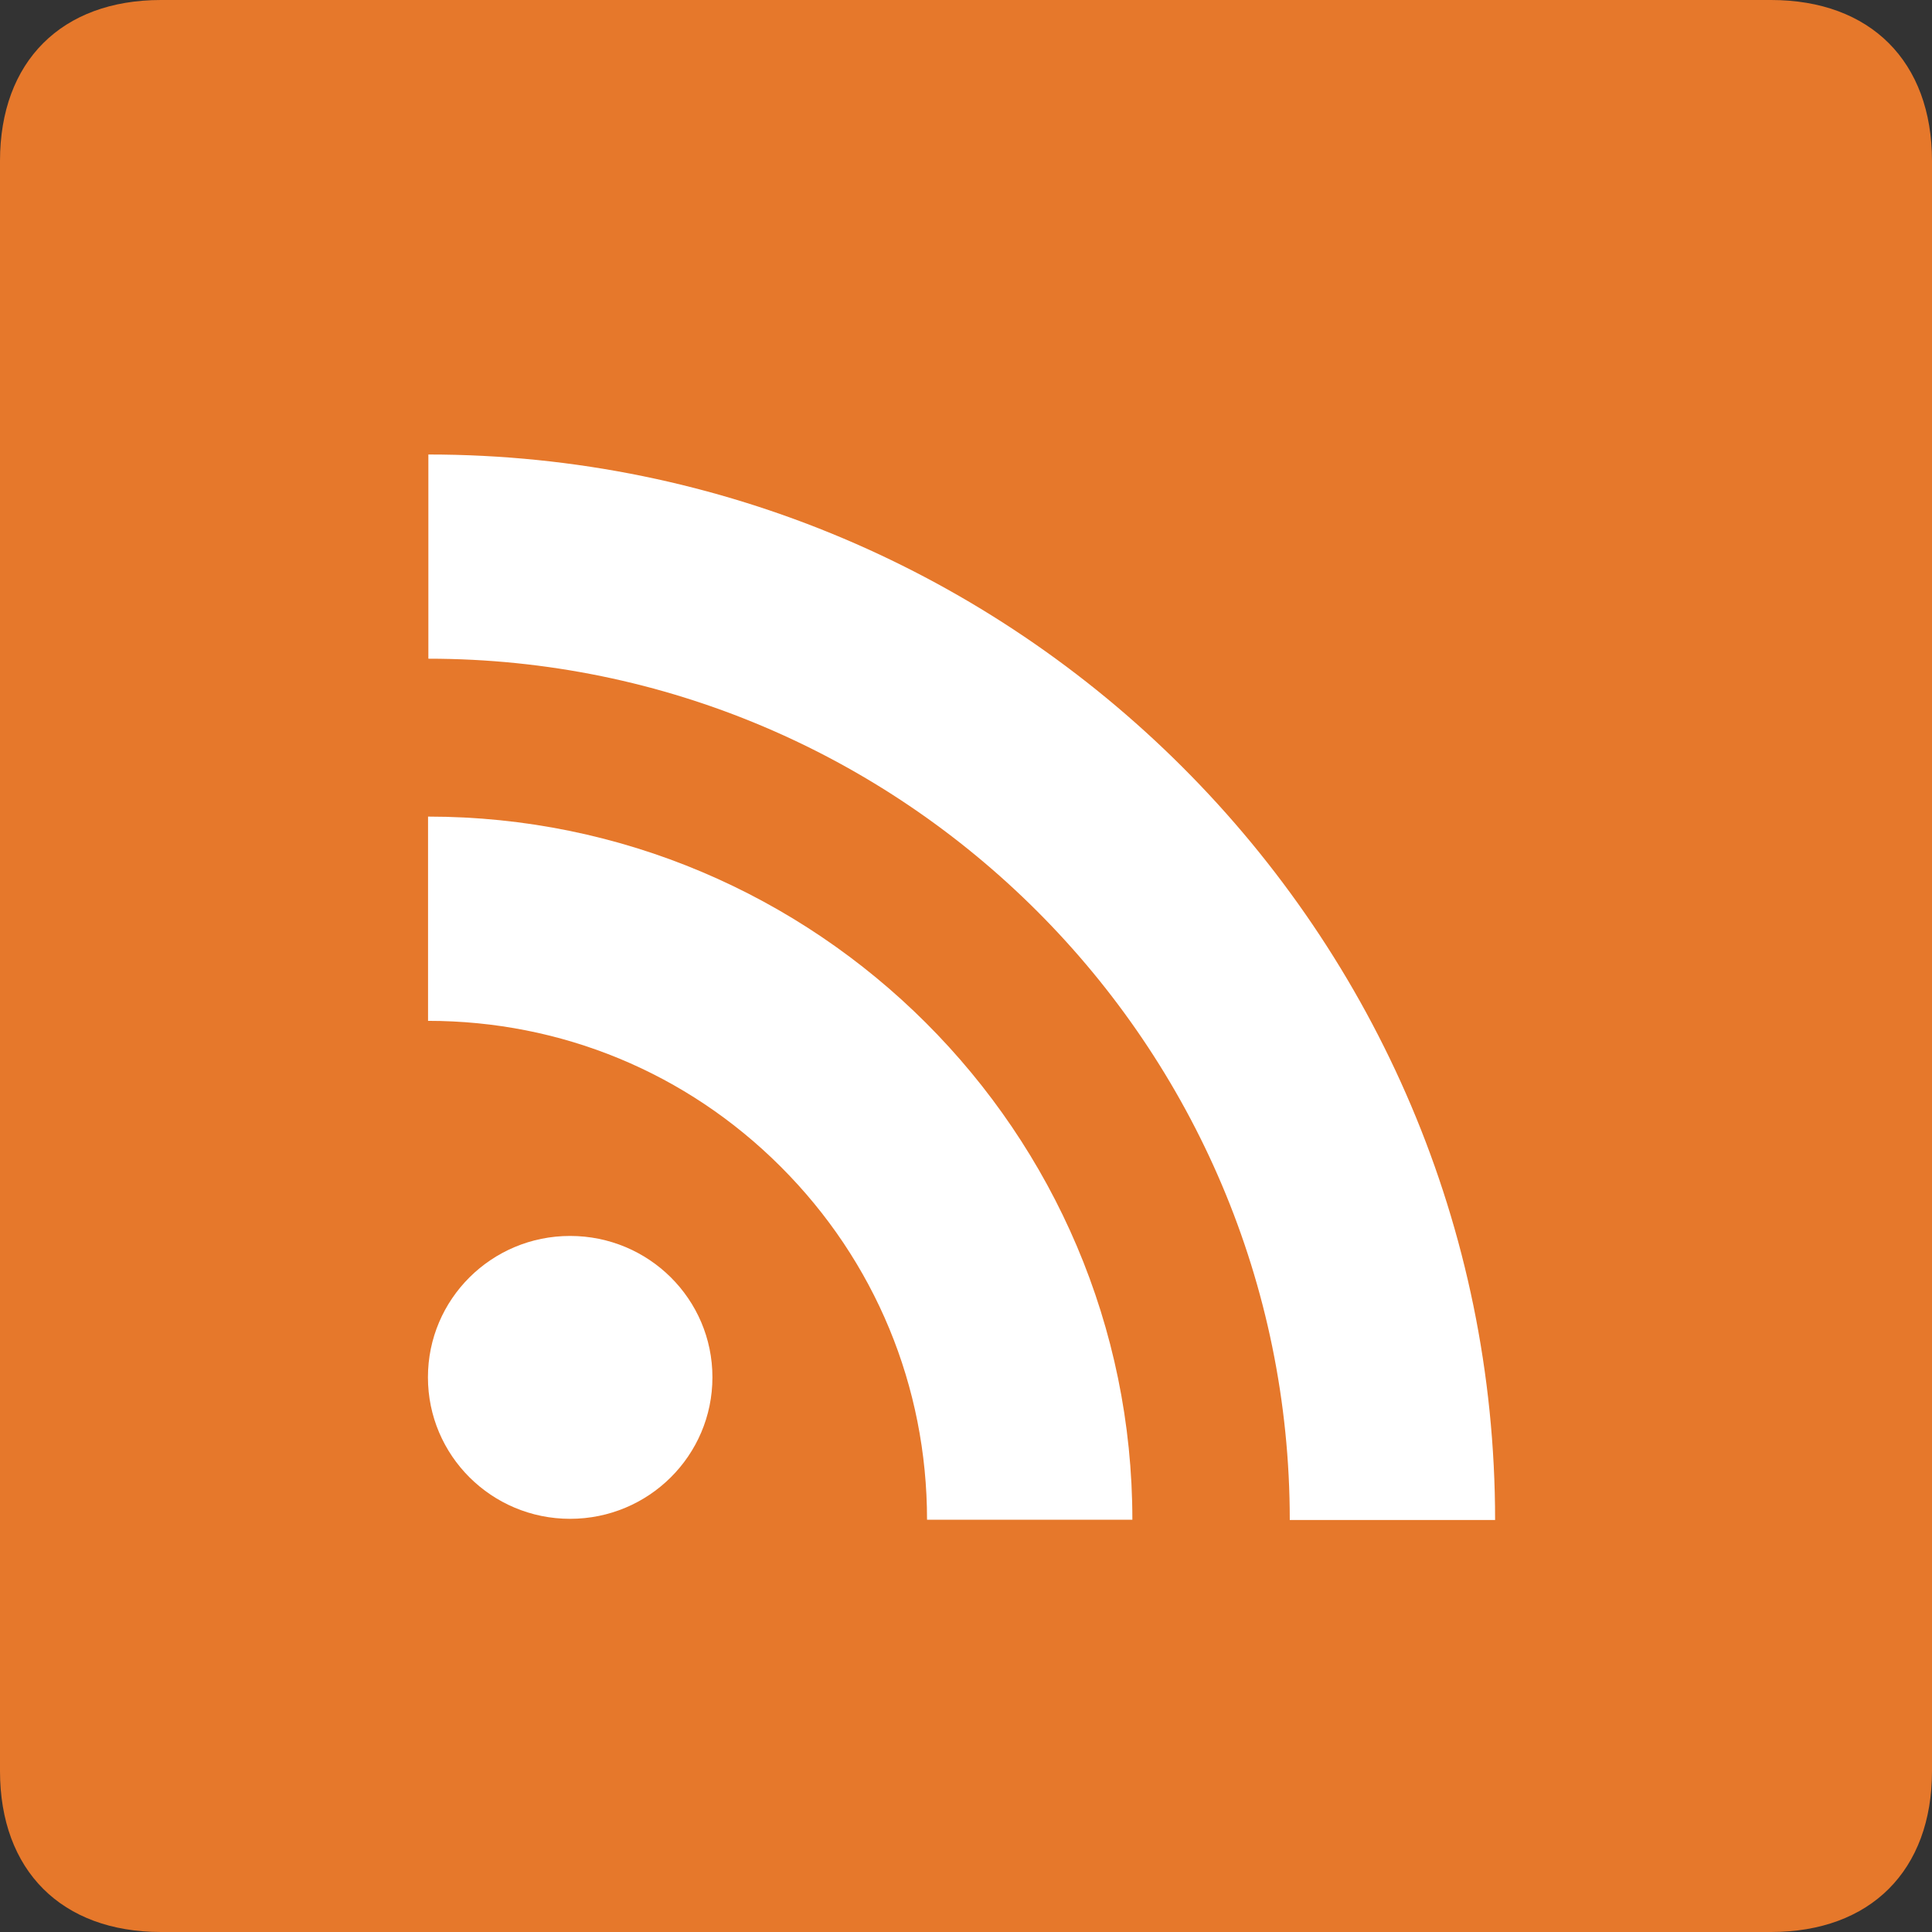 <?xml version="1.0" encoding="UTF-8" standalone="no"?>
<svg id="svg-icon-rss" xmlns="http://www.w3.org/2000/svg" xmlns:svg="http://www.w3.org/2000/svg" version="1.1" x="0px" y="0px" width="36px" height="36px" viewBox="0 0 36 36">
<rect x="0" y="0" width="36" height="36" fill="#333333" stroke="none"/>
<g transform="translate(-209, -1788),translate(10, 1726),translate(65.5, 62),translate(133, 0)">
<path fill="#e6782b" d="M33.5,36 L3.5,36 C1.646,36 0.5,34.854 0.5,33 L0.5,3 C0.5,1.146 1.646,0 3.5,0 L33.5,0 C35.354,0 36.5,1.146 36.5,3 L36.5,33 C36.5,34.854 35.354,36 33.5,36"/>
<g transform="translate(8.38, 7.542)" fill="#fff">
<path d="M16.153,20.781 C16.153,11.932 8.953,4.732 0.102,4.732 L0.102,0.927 C11.063,0.927 19.979,9.834 19.979,20.781 L16.153,20.781 L16.153,20.781 Z"/>
<path d="M9.394,20.776 C9.394,18.29 8.425,15.953 6.668,14.198 C4.914,12.444 2.58,11.48 0.096,11.48 L0.096,7.674 C7.332,7.674 13.22,13.552 13.22,20.776 L9.394,20.776 L9.394,20.776 Z"/>
<path d="M2.743,20.759 C1.279,20.759 0.094,19.579 0.094,18.122 C0.094,16.665 1.279,15.488 2.743,15.488 C4.208,15.488 5.395,16.665 5.395,18.122 C5.395,19.579 4.208,20.759 2.743,20.759 L2.743,20.759 Z"/>
</g>
</g>
</svg>
